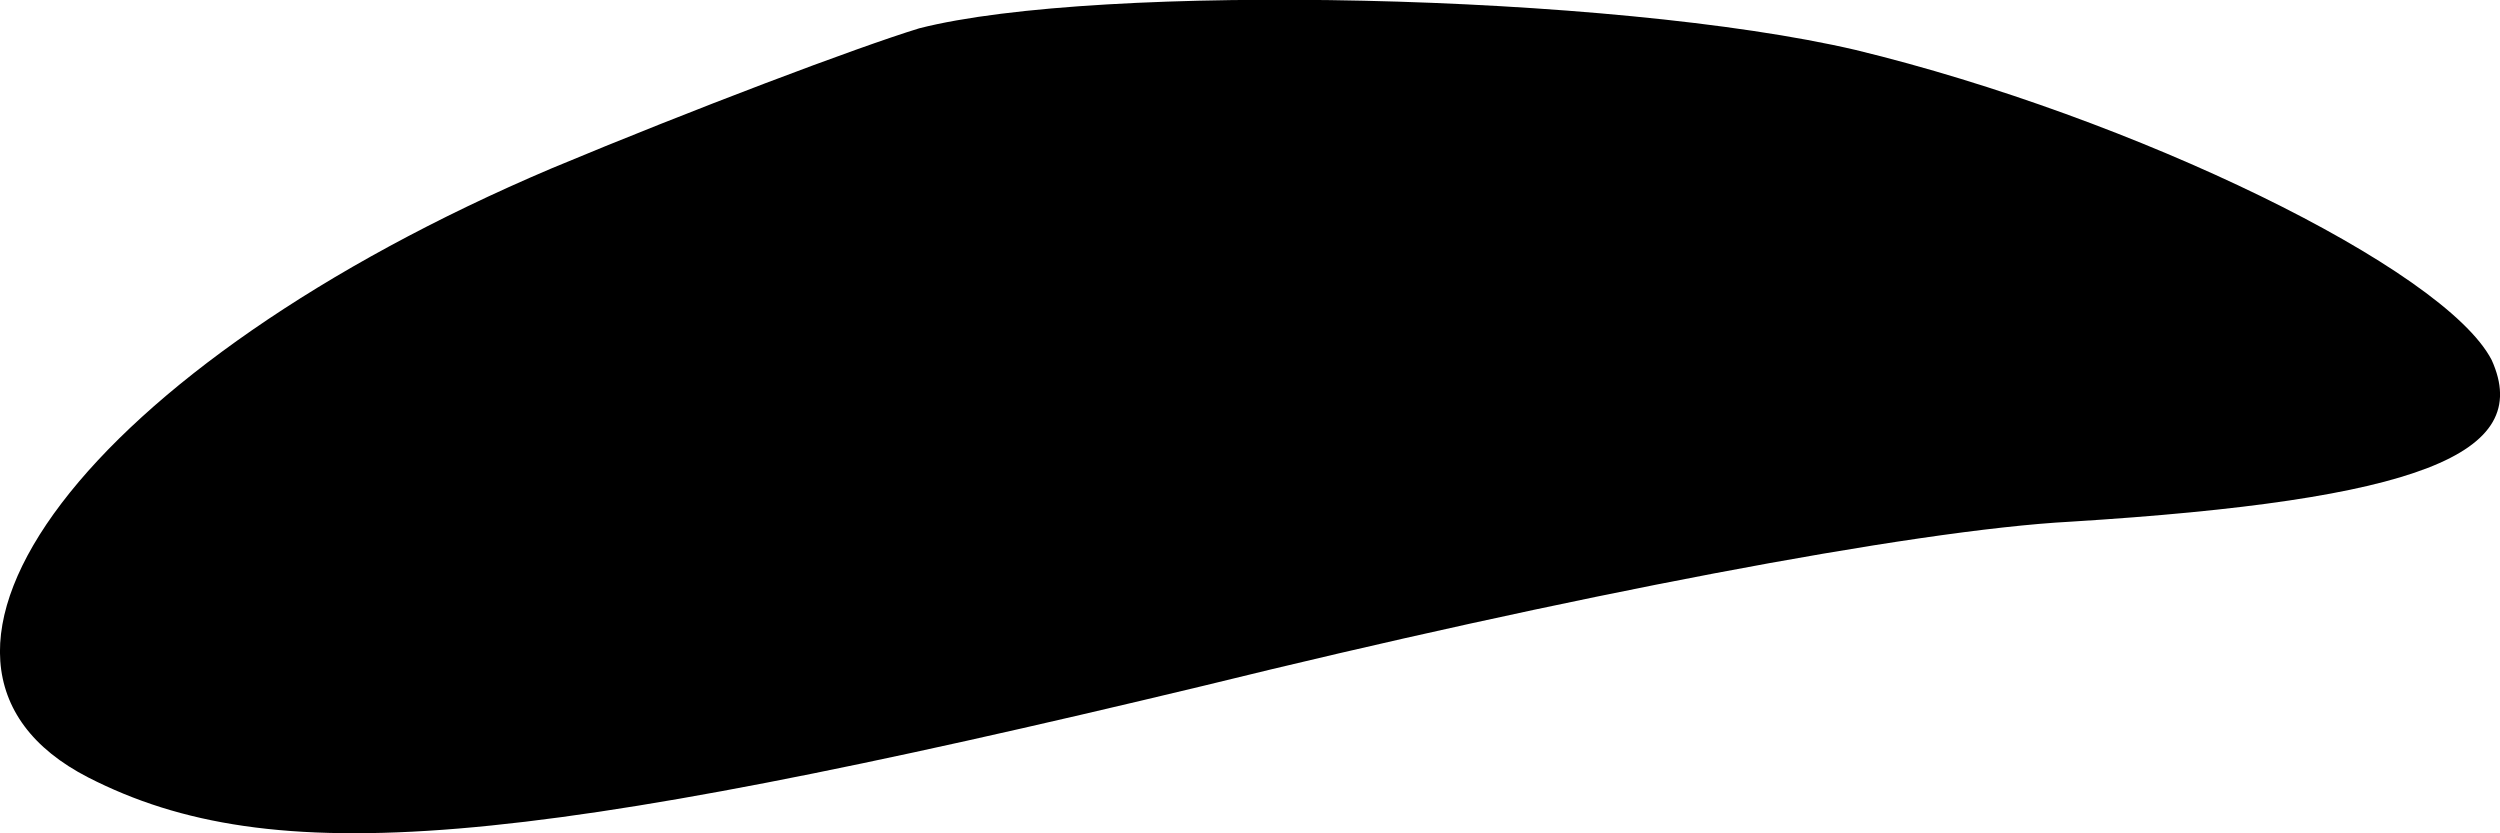 <?xml version="1.0" encoding="utf-8"?>
<svg xmlns="http://www.w3.org/2000/svg" fill="none" height="100%" overflow="visible" preserveAspectRatio="none" style="display: block;" viewBox="0 0 3 1" width="100%">
<path d="M0.106 0.933C-0.165 0.794 0.106 0.438 0.662 0.202C0.832 0.131 1.028 0.057 1.103 0.034C1.318 -0.021 1.936 -0.008 2.227 0.06C2.561 0.141 2.933 0.322 2.99 0.432C3.041 0.545 2.902 0.6 2.485 0.626C2.296 0.636 1.879 0.716 1.444 0.823C0.624 1.02 0.327 1.046 0.106 0.933Z" fill="black" id="Vector"/>
</svg>